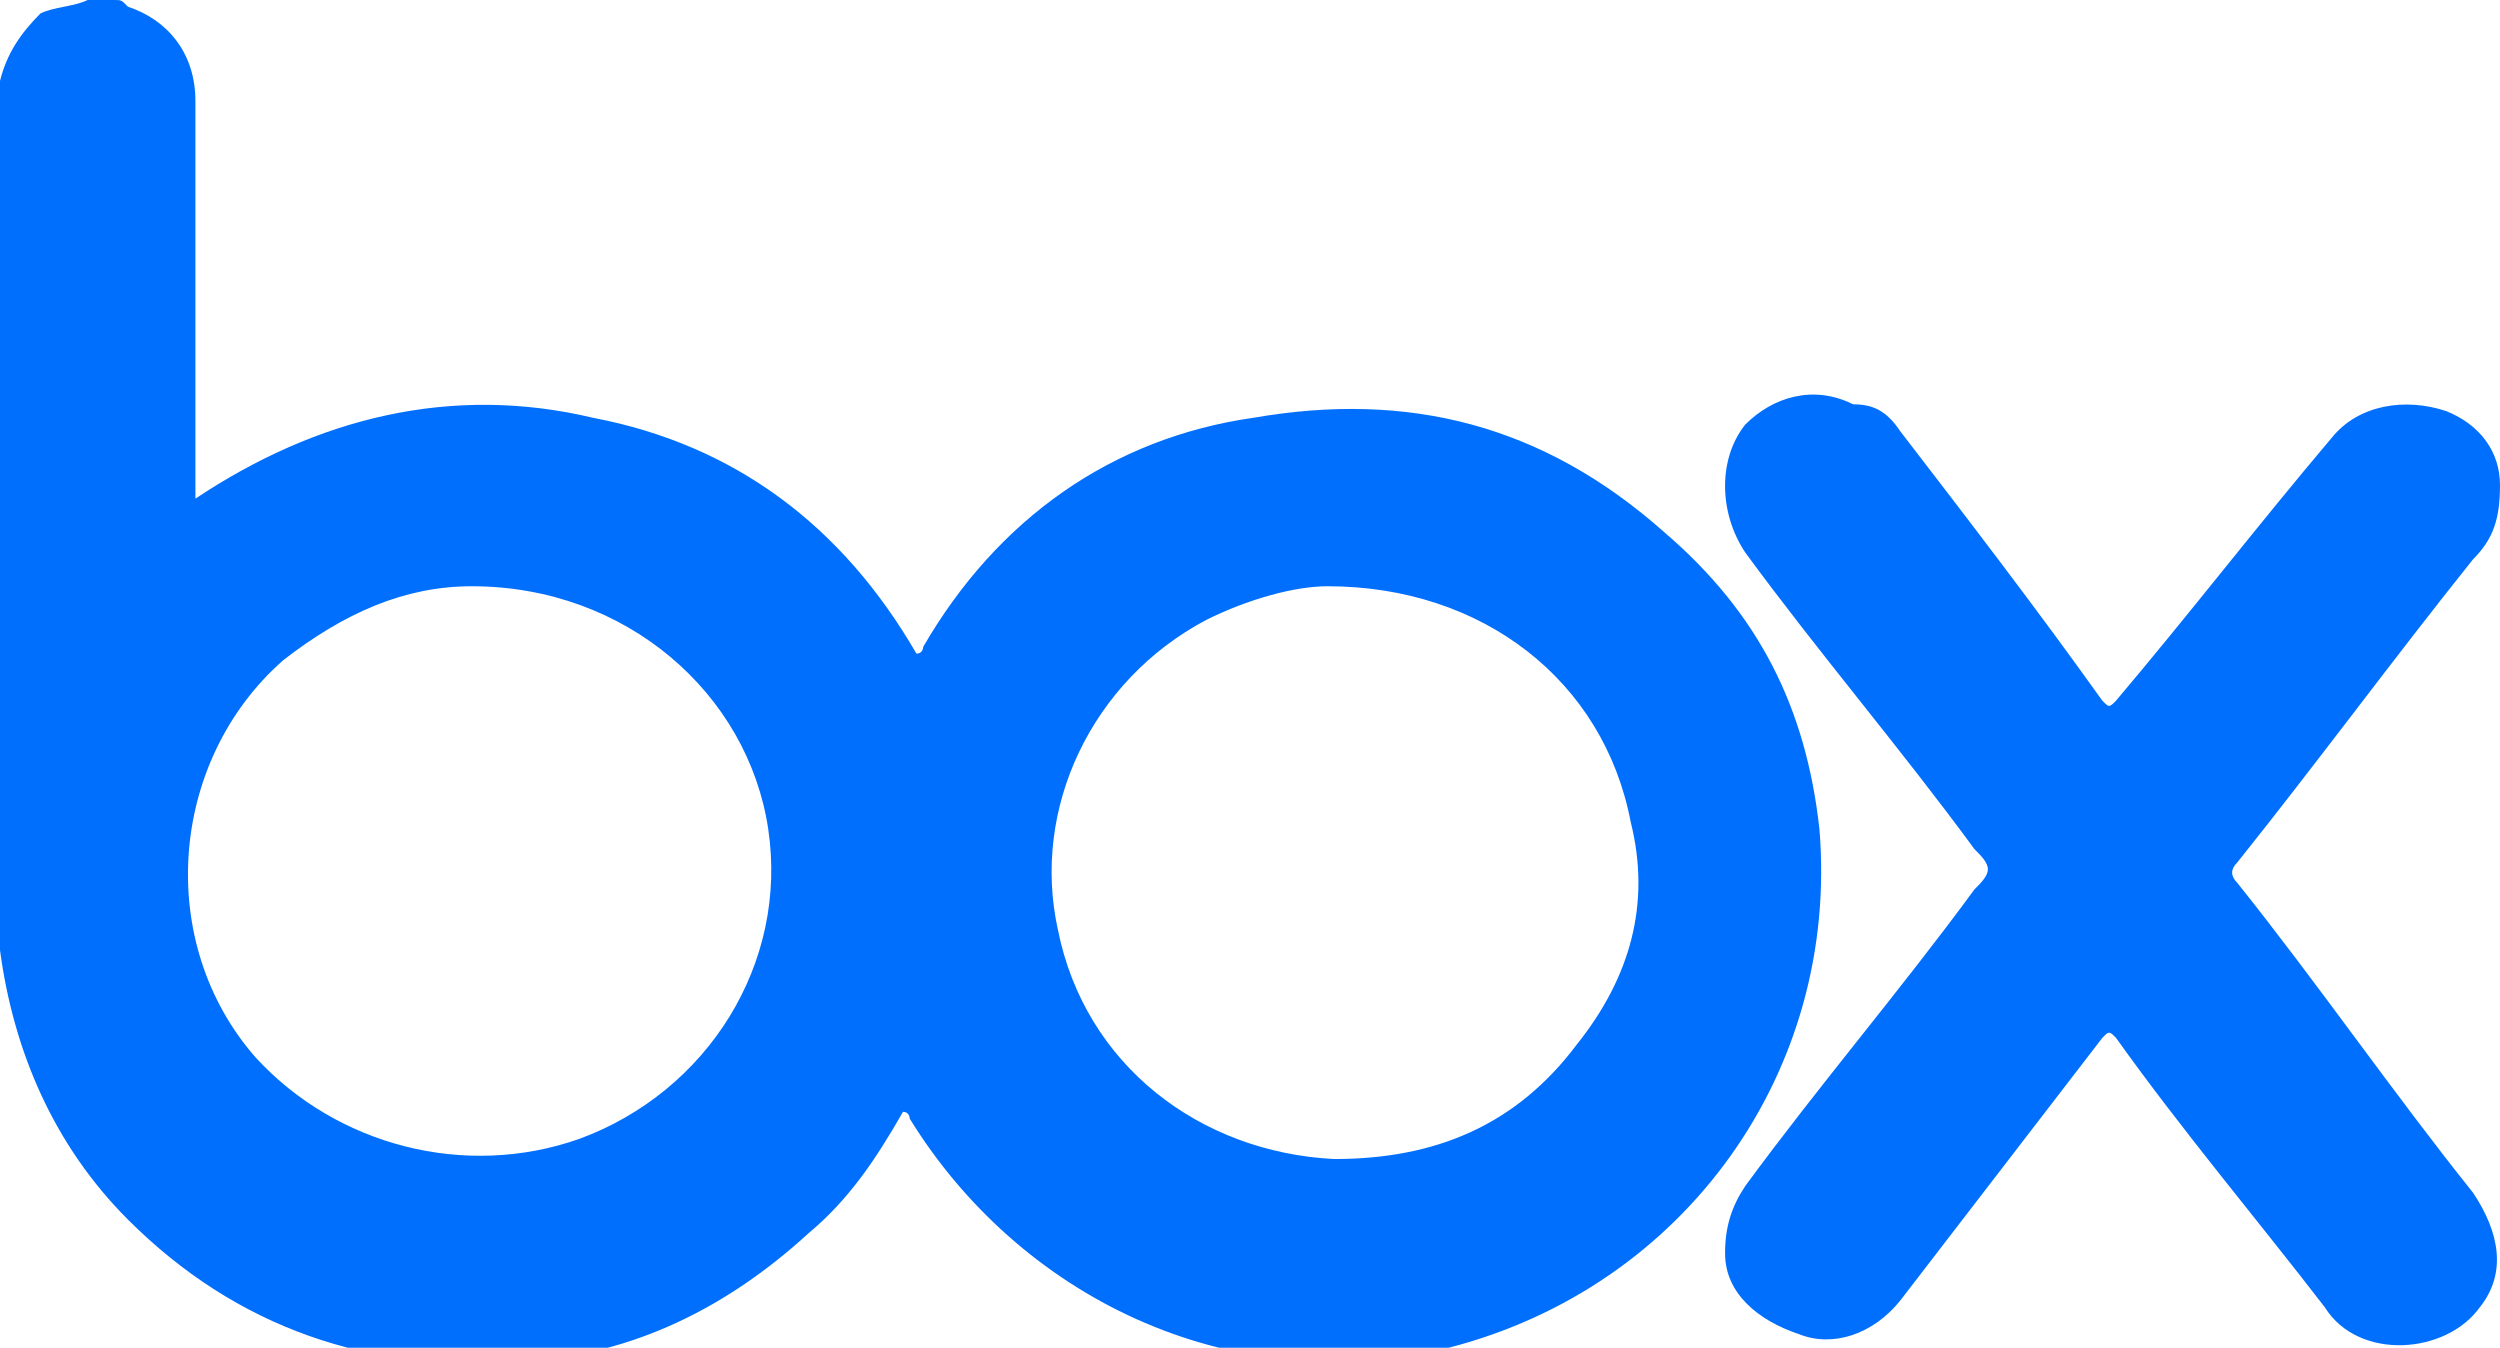 <?xml version="1.0" encoding="utf-8"?>
<!-- Generator: Adobe Illustrator 24.0.1, SVG Export Plug-In . SVG Version: 6.00 Build 0)  -->
<svg version="1.1" id="Layer_1" xmlns="http://www.w3.org/2000/svg" xmlns:xlink="http://www.w3.org/1999/xlink" x="0px" y="0px"
	 viewBox="0 0 37.1 20" style="enable-background:new 0 0 37.1 20;" xml:space="preserve">
<style type="text/css">
	.st0{fill:#016FFE;}
</style>
<title>Box</title>
<g id="JRWKgn.tif">
	<g>
		<path class="st0" d="M1.7,0c0.1,0,0.1,0,0.2,0.1c0.6,0.2,1,0.7,1,1.4c0,1.9,0,3.8,0,5.7c0,0.1,0,0.1,0,0.2
			c1.8-1.2,3.8-1.7,5.9-1.2c2.1,0.4,3.7,1.6,4.8,3.5c0.1,0,0.1-0.1,0.1-0.1c1.1-1.9,2.8-3.1,4.9-3.4c2.3-0.4,4.3,0.1,6.1,1.7
			c1.4,1.2,2.1,2.6,2.3,4.4c0.3,3.6-2,6.8-5.5,7.7c-3.3,0.8-6.4-0.8-8-3.4c0,0,0-0.1-0.1-0.1c-0.4,0.7-0.8,1.3-1.4,1.8
			c-1.2,1.1-2.6,1.8-4.2,1.9c-2.3,0.2-4.3-0.5-5.9-2.1c-1.1-1.1-1.7-2.5-1.9-4c0-0.1,0-0.2-0.1-0.3C0,9.4,0,5.3,0,1.2
			c0.1-0.4,0.3-0.7,0.6-1C0.8,0.1,1.1,0.1,1.3,0C1.4,0,1.6,0,1.7,0z M7,8.7c-1,0-1.9,0.4-2.8,1.1c-1.7,1.5-1.9,4.2-0.4,5.9
			c1.2,1.3,3.1,1.8,4.8,1.2c1.9-0.7,3.1-2.6,2.8-4.6C11.1,10.3,9.3,8.7,7,8.7z M19.7,8.7c-0.5,0-1.2,0.2-1.8,0.5
			c-1.7,0.9-2.6,2.8-2.2,4.6c0.4,2,2.1,3.3,4.1,3.4c1.5,0,2.7-0.5,3.6-1.7c0.8-1,1.1-2.1,0.8-3.3C23.8,10.1,22,8.7,19.7,8.7z"/>
		<path class="st0" d="M37.1,7.2c0,0.5-0.1,0.8-0.4,1.1c-1.2,1.5-2.3,3-3.5,4.5c-0.1,0.1-0.1,0.2,0,0.3c1.2,1.5,2.3,3.1,3.5,4.6
			c0.4,0.6,0.5,1.2,0.1,1.7c-0.5,0.7-1.8,0.8-2.3,0c-1-1.3-2.1-2.6-3.1-4c-0.1-0.1-0.1-0.1-0.2,0c-1,1.3-2,2.6-3,3.9
			c-0.4,0.5-1,0.7-1.5,0.5c-0.6-0.2-1.1-0.6-1.1-1.2c0-0.4,0.1-0.7,0.3-1c1.1-1.5,2.3-2.9,3.4-4.4c0.1-0.1,0.2-0.2,0.2-0.3
			c0-0.1-0.1-0.2-0.2-0.3c-1.1-1.5-2.3-2.9-3.4-4.4c-0.4-0.6-0.4-1.4,0-1.9c0.4-0.4,1-0.6,1.6-0.3C27.8,6,28,6.1,28.2,6.4
			c1,1.3,2,2.6,3,4c0.1,0.1,0.1,0.1,0.2,0c1.1-1.3,2.1-2.6,3.2-3.9c0.4-0.5,1.1-0.6,1.7-0.4C36.8,6.3,37.1,6.7,37.1,7.2z"/>
	</g>
</g>
</svg>
